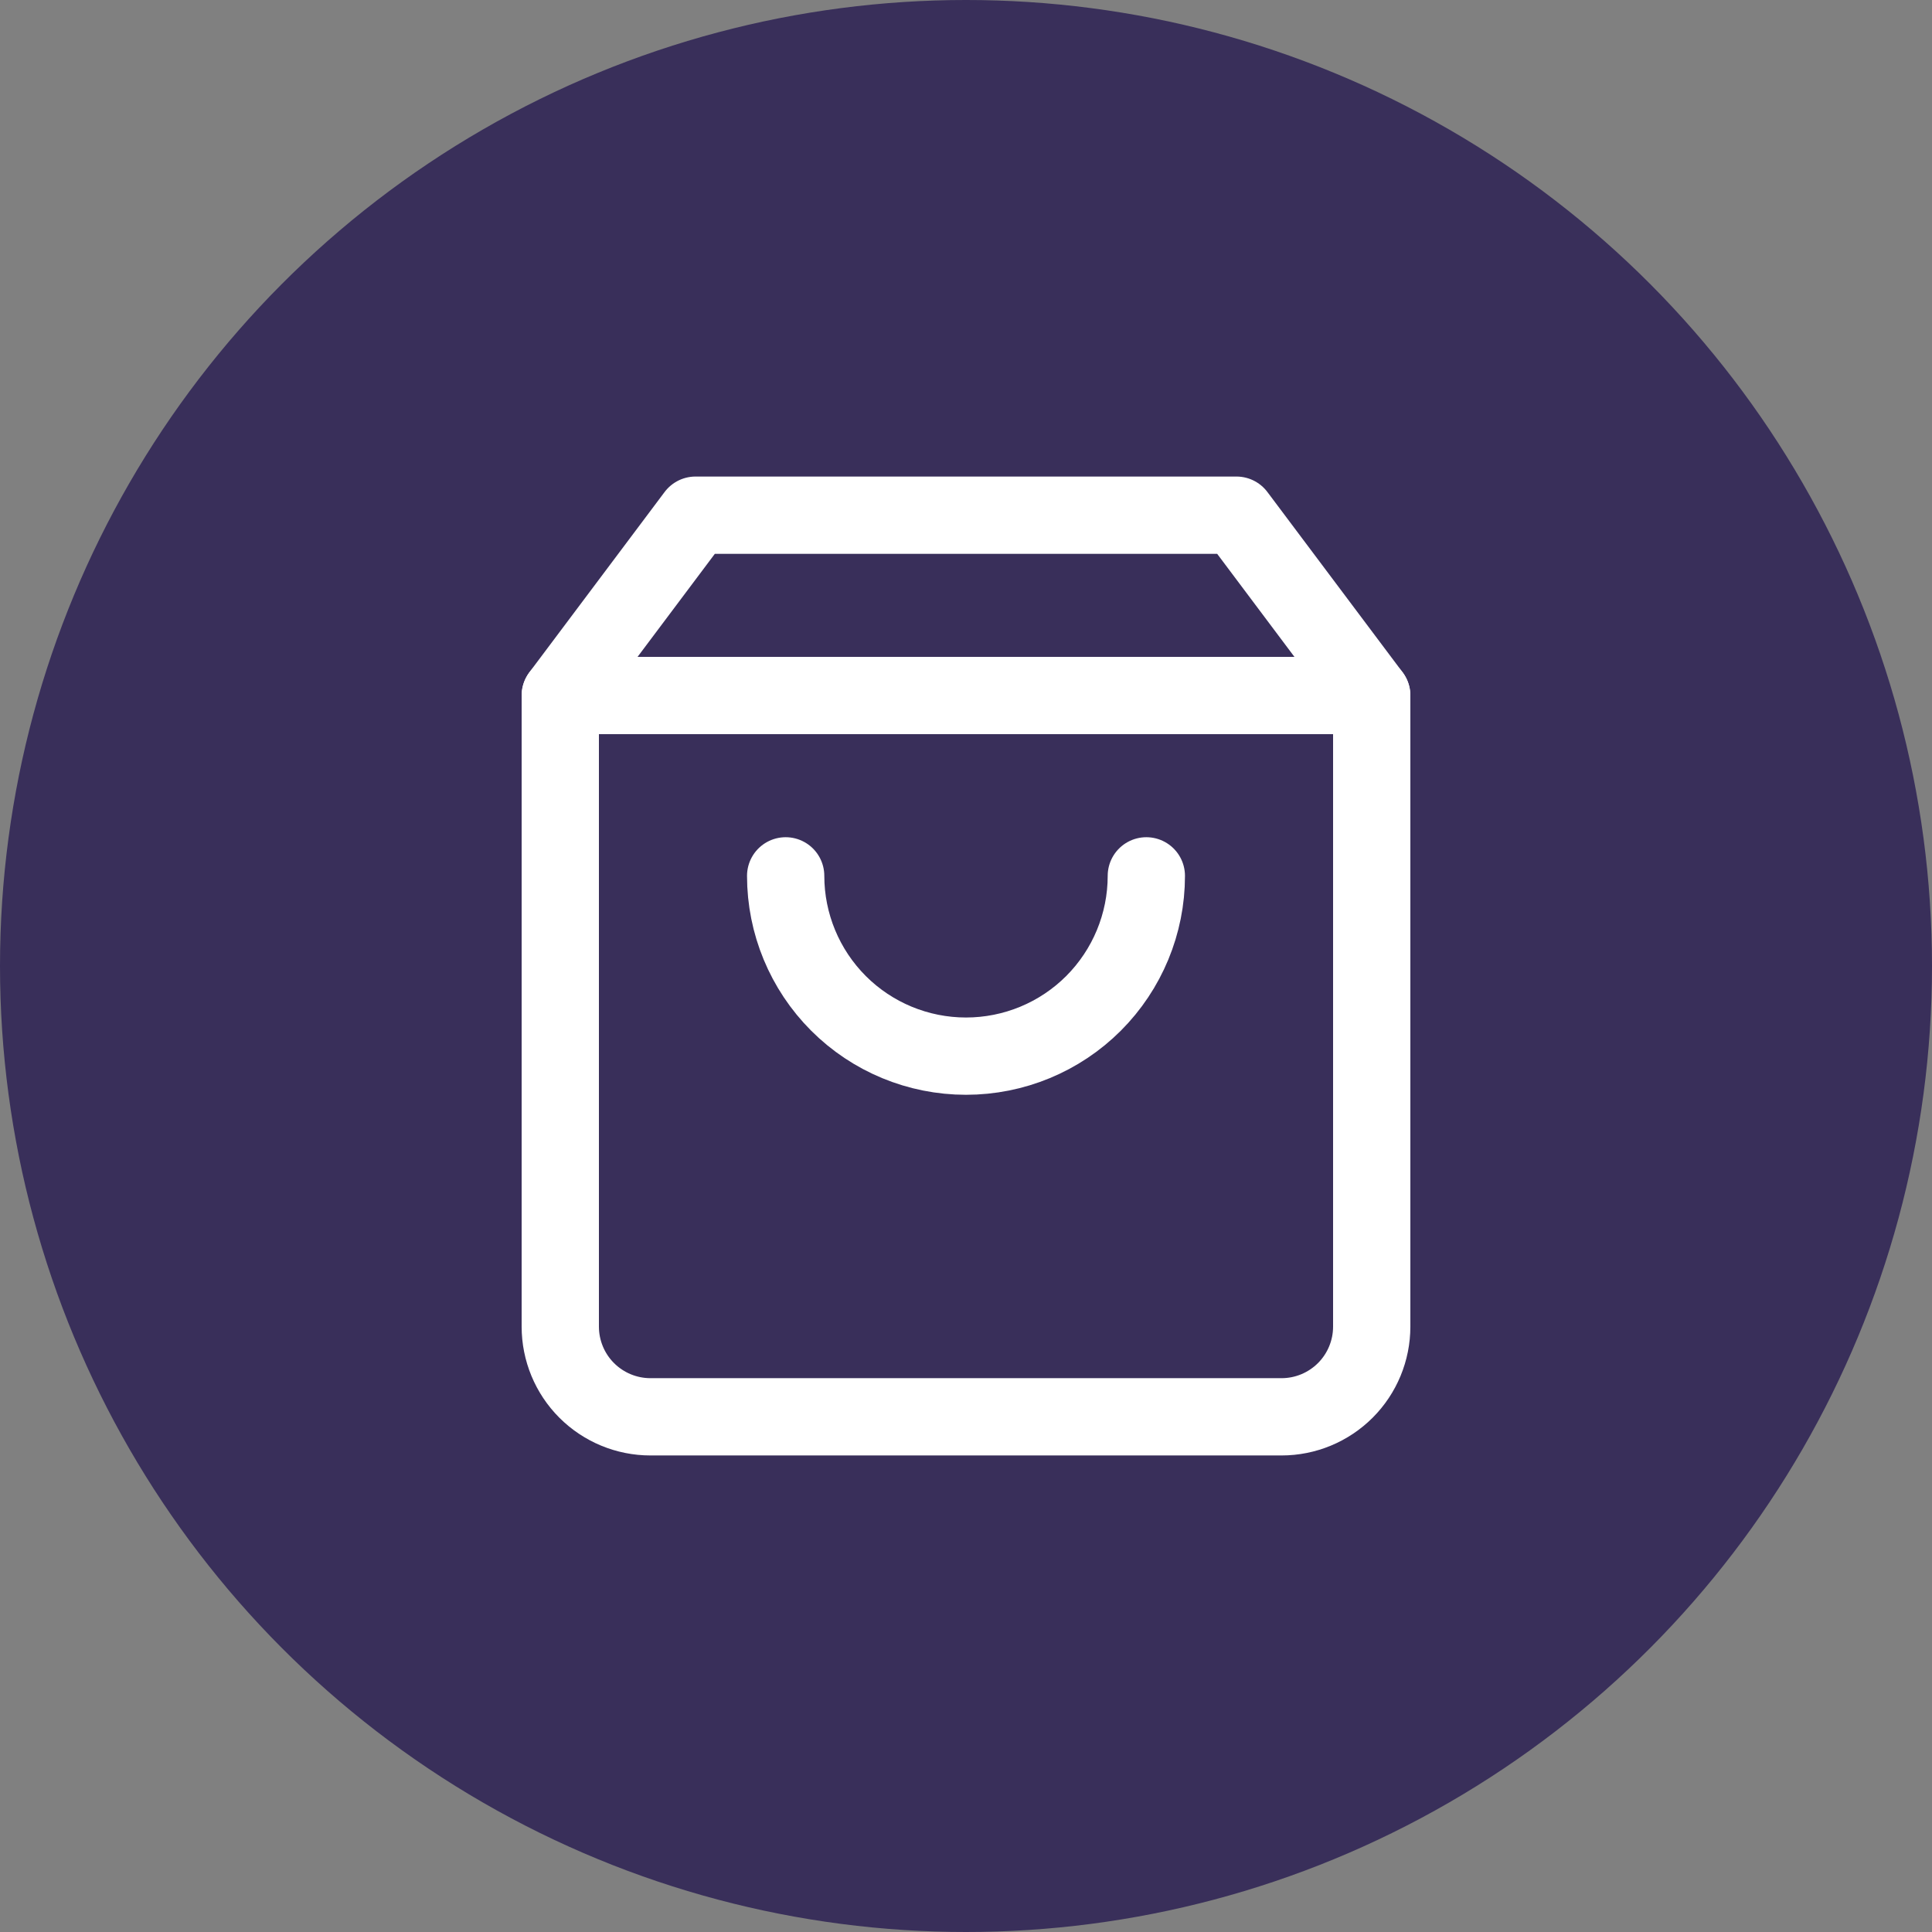 <?xml version="1.0" encoding="UTF-8"?> <svg xmlns="http://www.w3.org/2000/svg" width="50" height="50" viewBox="0 0 50 50" fill="none"><rect x="0" y="0" width="50" height="50" fill="#808080" stroke="none"/><circle cx="25" cy="25" r="25" fill="#392F5A"></circle><path d="M18 13.333L14.5 18V34.333C14.5 34.952 14.746 35.546 15.183 35.983C15.621 36.421 16.215 36.667 16.833 36.667H33.167C33.785 36.667 34.379 36.421 34.817 35.983C35.254 35.546 35.5 34.952 35.5 34.333V18L32 13.333H18Z" stroke="white" stroke-width="2" stroke-linecap="round" stroke-linejoin="round"></path><path d="M14.5 18H35.5" stroke="white" stroke-width="2" stroke-linecap="round" stroke-linejoin="round"></path><path d="M29.667 22.667C29.667 23.904 29.175 25.091 28.3 25.967C27.425 26.842 26.238 27.333 25 27.333C23.762 27.333 22.575 26.842 21.7 25.967C20.825 25.091 20.333 23.904 20.333 22.667" stroke="white" stroke-width="2" stroke-linecap="round" stroke-linejoin="round"></path></svg> 